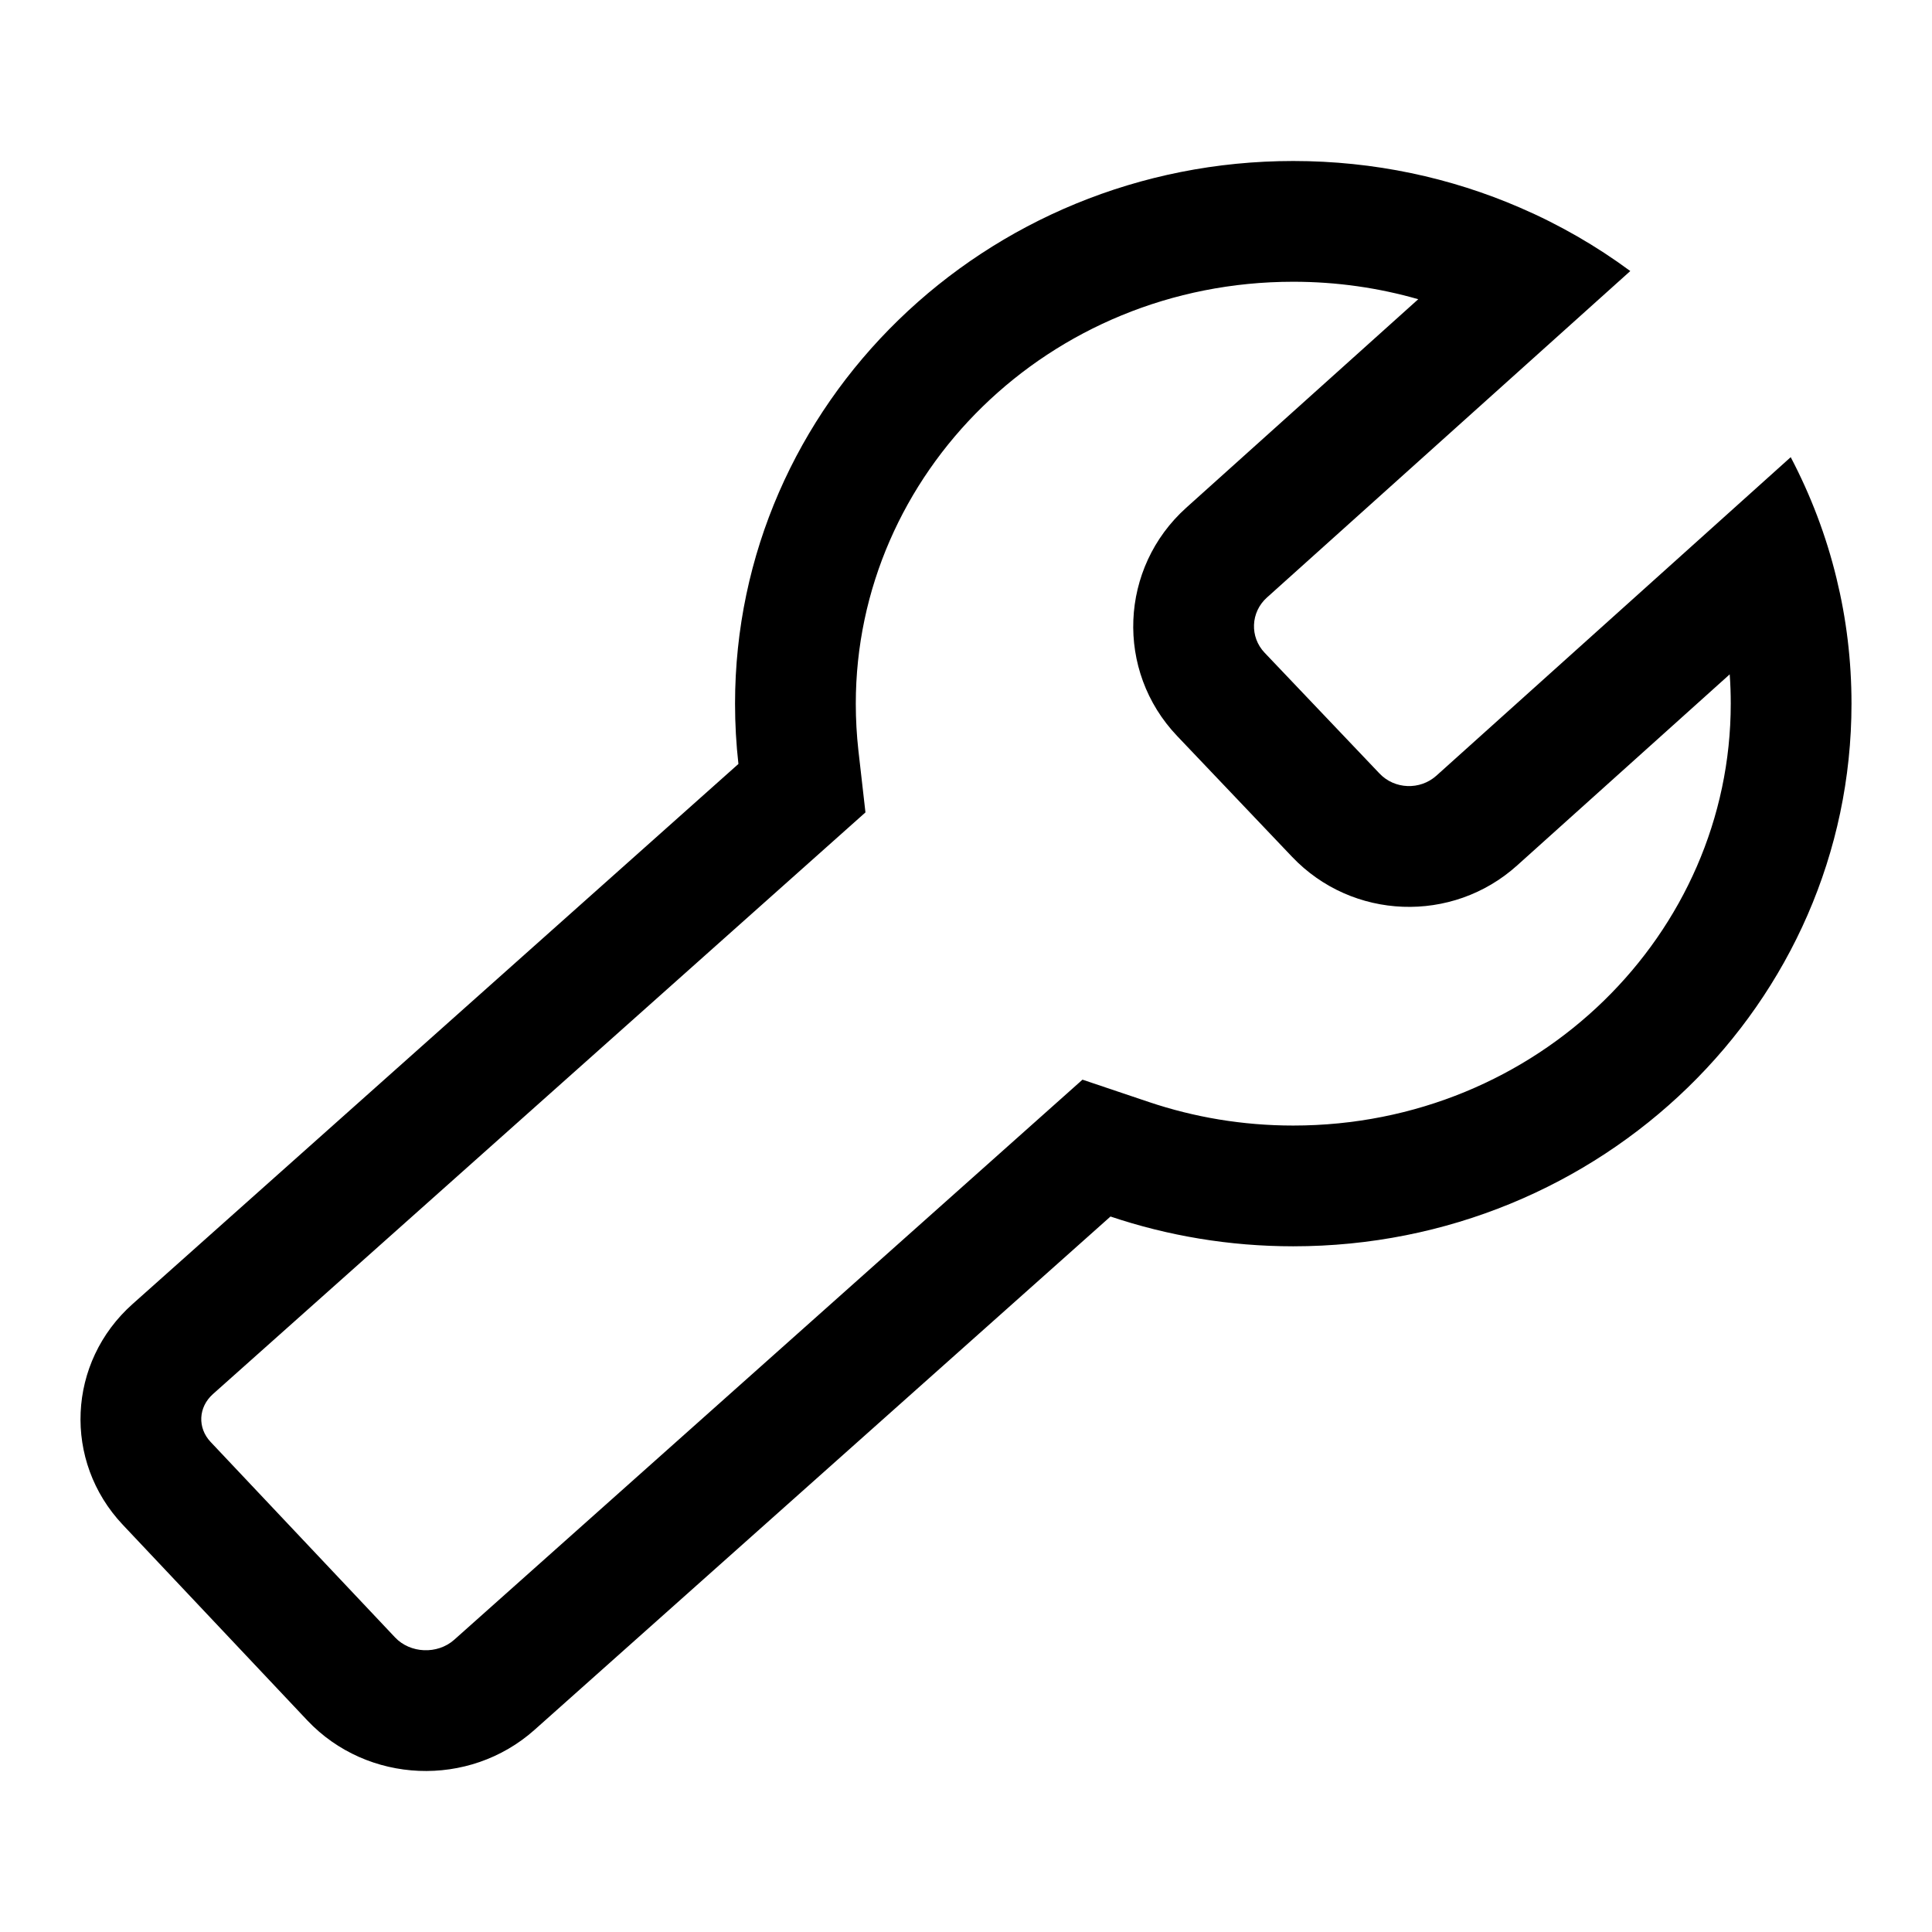 <svg width="24" height="24" viewBox="0 0 24 24" fill="none" xmlns="http://www.w3.org/2000/svg">
<path fill-rule="evenodd" clip-rule="evenodd" d="M13.795 15.112C14.506 15.351 15.27 15.482 16.065 15.482C19.895 15.482 23 12.463 23 8.741C23 8.205 22.936 7.684 22.814 7.185C22.686 6.656 22.493 6.152 22.245 5.679L17.843 9.636C17.64 9.818 17.324 9.806 17.137 9.609L15.71 8.109C15.523 7.913 15.535 7.605 15.738 7.423L20.252 3.367C19.831 3.056 19.372 2.791 18.883 2.58C18.022 2.207 17.069 2 16.065 2C12.235 2 9.131 5.018 9.131 8.741C9.131 8.994 9.145 9.244 9.173 9.49L1.648 16.198C0.834 16.922 0.78 18.151 1.525 18.941L3.817 21.371C4.563 22.161 5.826 22.214 6.64 21.489L13.795 15.112ZM17.618 3.717C17.127 3.576 16.606 3.5 16.065 3.5C13.024 3.5 10.631 5.886 10.631 8.741C10.631 8.937 10.642 9.131 10.663 9.32L10.751 10.092L2.646 17.317C2.461 17.482 2.453 17.739 2.616 17.912L4.908 20.341C5.095 20.539 5.432 20.556 5.642 20.37L13.447 13.412L14.273 13.69C14.832 13.878 15.434 13.982 16.065 13.982C19.107 13.982 21.5 11.595 21.5 8.741C21.5 8.619 21.496 8.497 21.487 8.377L18.845 10.752C18.041 11.475 16.799 11.431 16.05 10.643L14.623 9.143C13.851 8.332 13.907 7.053 14.735 6.308L17.618 3.717Z" fill="currentColor"/>
</svg>
